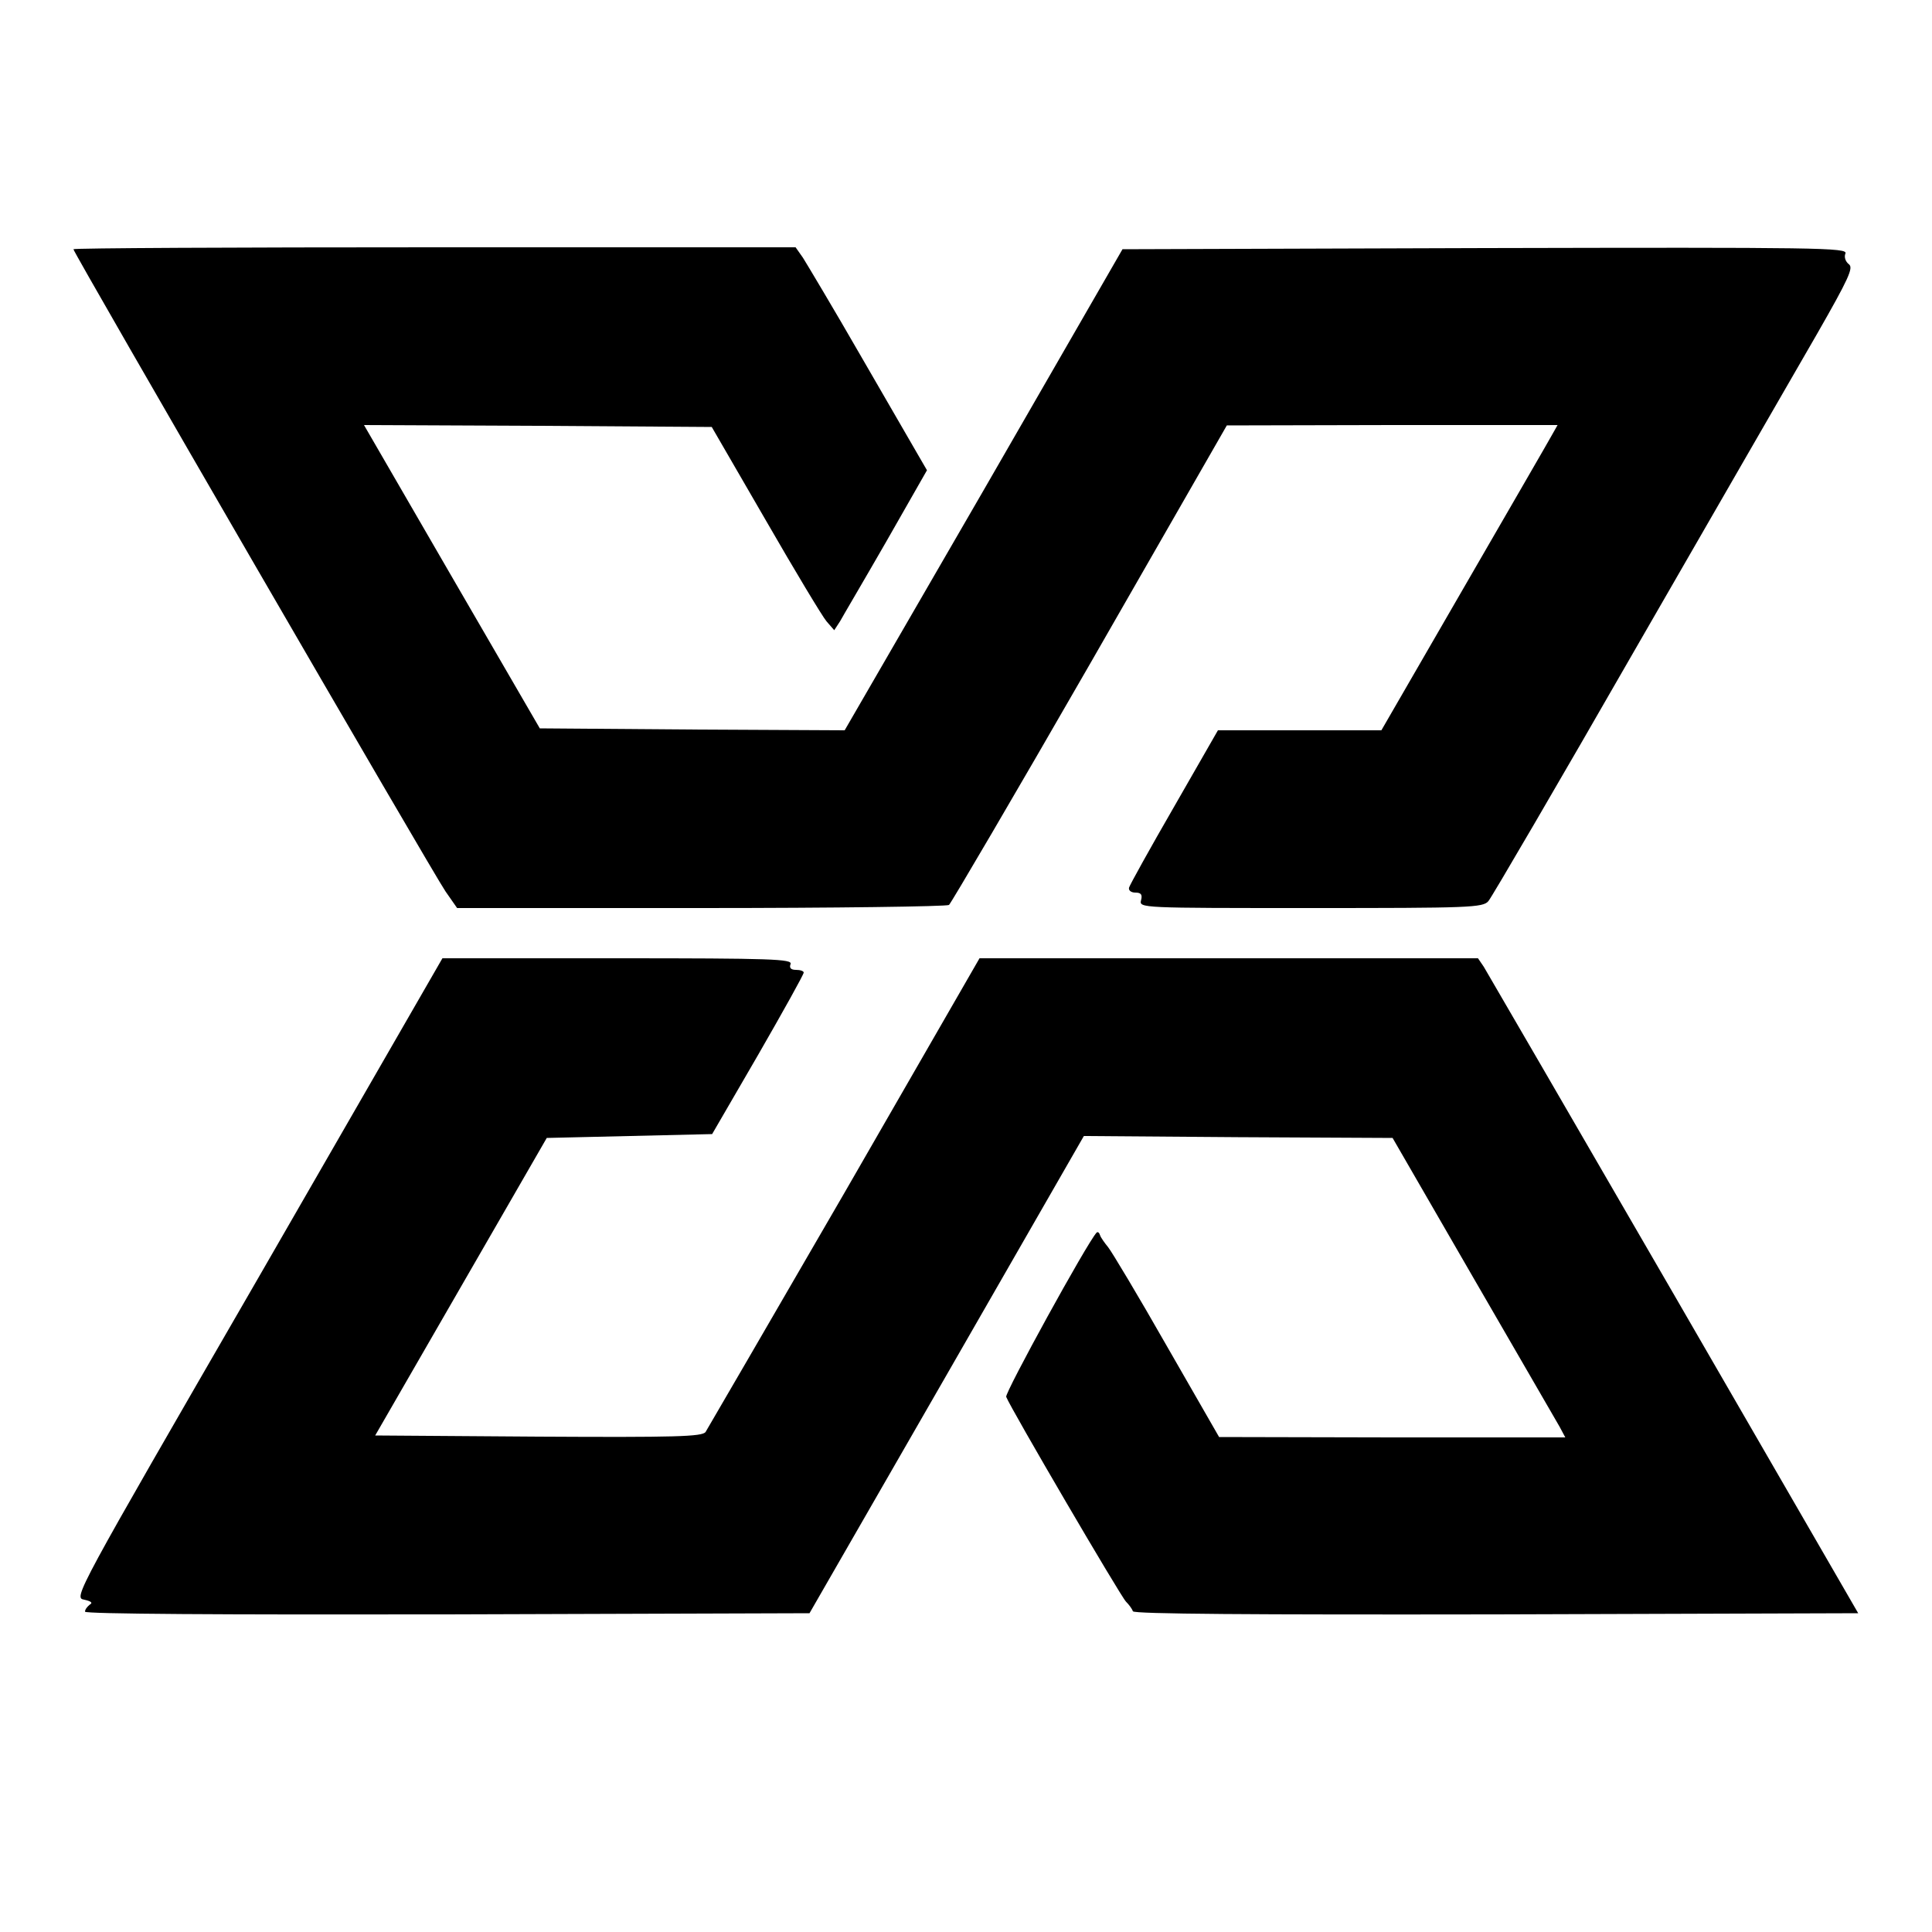<?xml version="1.0" standalone="no"?>
<!DOCTYPE svg PUBLIC "-//W3C//DTD SVG 20010904//EN"
 "http://www.w3.org/TR/2001/REC-SVG-20010904/DTD/svg10.dtd">
<svg version="1.0" xmlns="http://www.w3.org/2000/svg"
 width="500pt" height="500pt" viewBox="0 0 500 500"
 preserveAspectRatio="xMidYMid meet">
<g transform="translate(0,500) scale(0.1,-0.1)"
fill="#000000" stroke="none">
<path d="M190 4355 c0 -9 934 -1621 963 -1662 l30 -43 631 0 c347 0 636 4 642
8 5 4 170 285 365 624 l354 617 428 1 428 0 -13 -23 c-7 -13 -110 -191 -228
-395 l-215 -372 -211 0 -212 0 -113 -197 c-63 -109 -115 -203 -117 -210 -2 -7
5 -13 16 -13 15 0 19 -5 15 -20 -5 -20 0 -20 439 -20 411 0 446 1 460 18 8 9
181 305 383 657 203 352 413 717 467 810 83 145 95 172 83 181 -9 7 -13 19 -9
28 6 15 -68 16 -932 14 l-939 -3 -359 -623 -360 -622 -394 2 -395 3 -228 393
-227 392 450 -2 450 -3 139 -240 c76 -132 147 -250 158 -263 l20 -23 15 23 c7
13 62 106 120 207 l105 184 -18 31 c-10 17 -78 135 -151 261 -73 127 -142 242
-152 258 l-19 27 -935 0 c-514 0 -934 -2 -934 -5z"/>
<path d="M668 1692 c-475 -822 -478 -827 -450 -832 18 -4 23 -8 14 -13 -6 -5
-12 -12 -12 -18 0 -6 353 -8 937 -7 l938 3 355 617 355 618 399 -3 400 -2 208
-360 c115 -198 215 -372 224 -387 l15 -28 -448 0 -448 1 -135 235 c-74 130
-143 245 -152 256 -9 11 -19 25 -21 31 -2 7 -6 10 -9 7 -24 -25 -238 -415
-234 -425 11 -29 296 -516 310 -530 8 -8 16 -19 18 -25 2 -7 308 -9 940 -8
l937 3 -477 825 c-263 454 -484 835 -492 848 l-15 22 -645 0 -645 0 -349 -606
c-193 -333 -355 -612 -360 -620 -9 -12 -76 -14 -433 -12 l-422 3 222 385 222
385 214 5 214 5 119 205 c65 113 118 208 118 213 0 4 -9 7 -20 7 -13 0 -18 5
-14 15 5 13 -48 15 -447 15 l-454 0 -477 -828z"/>
</g>
</svg>
